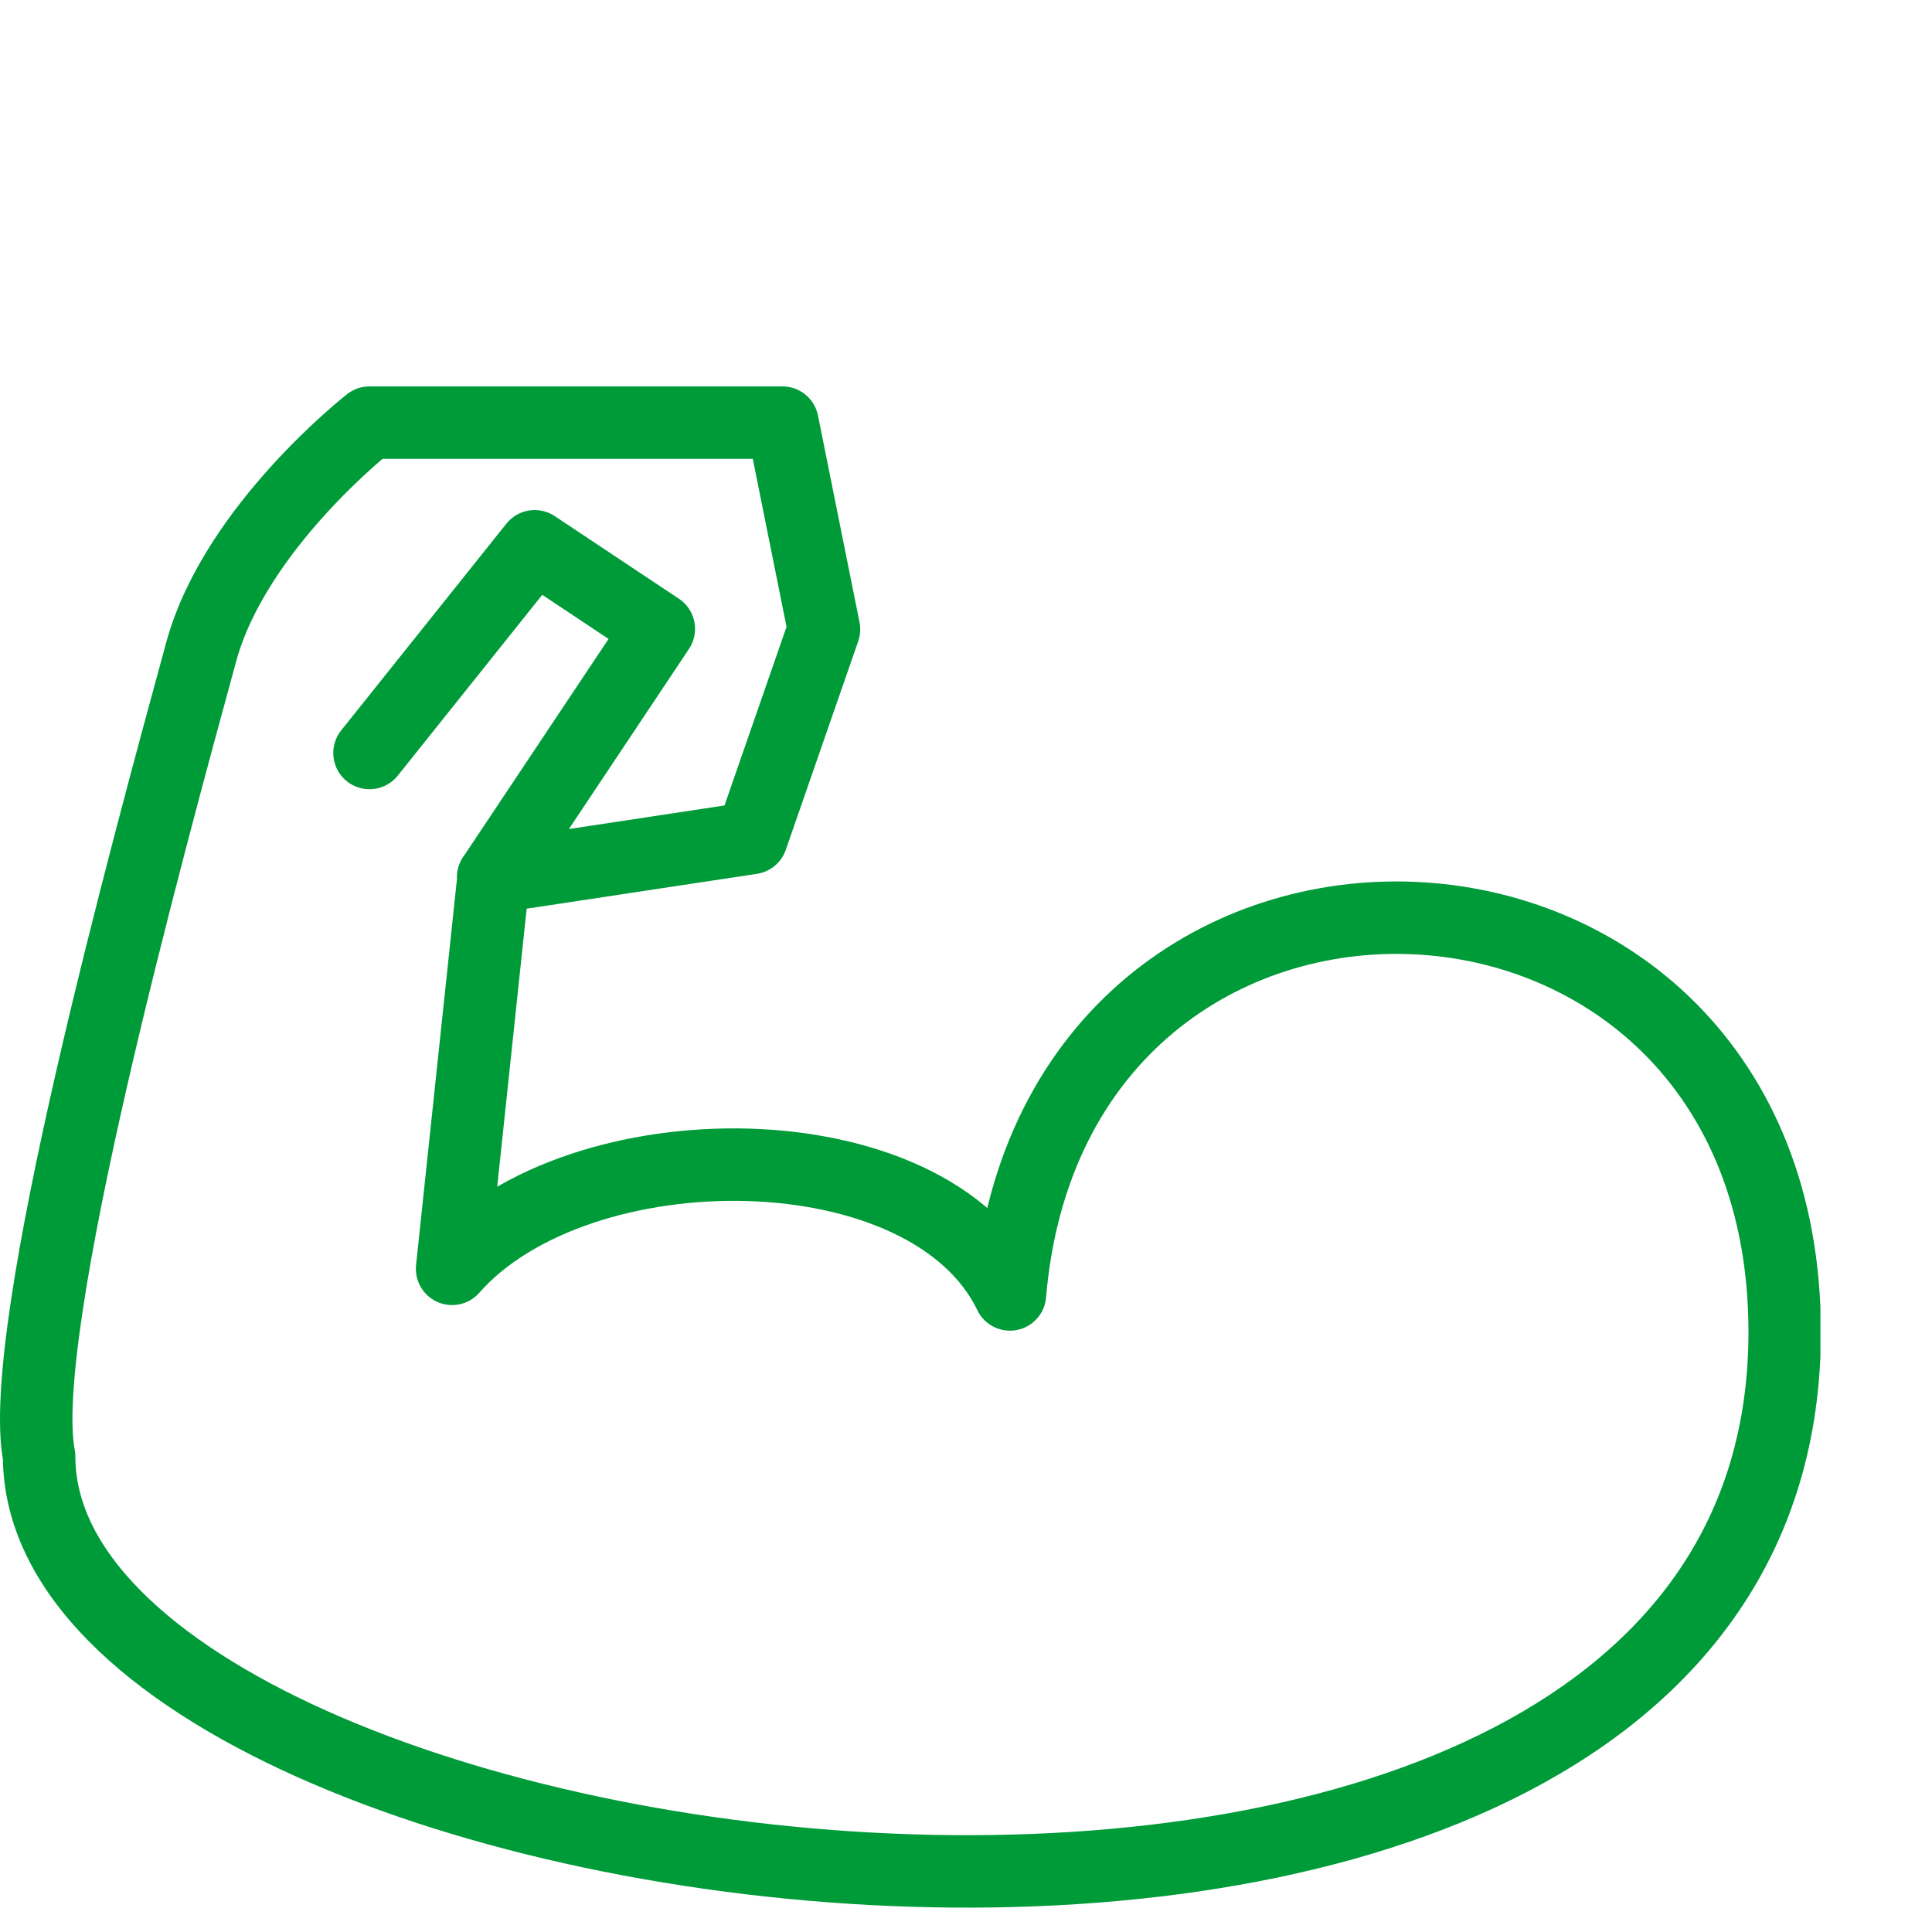 <svg width="40" height="40" viewBox="0 0 40 40" fill="none" xmlns="http://www.w3.org/2000/svg">
<g clip-path="url(#clip0_4008_54)">
<path d="M7.65 15.59L11.07 11.31L13.64 13.02L10.22 18.15L9.36 26.27C11.96 23.31 19.23 23.31 20.91 26.8C21.83 15.99 36.95 16.57 36.95 27.58C36.94 44.43 0.81 39.6 0.81 30.15C0.31 27.59 3.07 17.51 4.17 13.48C4.88 10.91 7.65 8.75 7.65 8.75H16.2L17.06 13.03L15.56 17.35L10.21 18.16" stroke="#009B39" stroke-width="1.5" stroke-linecap="round" stroke-linejoin="round"/>
</g>
<defs>
<clipPath id="clip0_4008_54">
<rect width="37.69" height="31.5" fill="white" transform="translate(0 8)"/>
</clipPath>
</defs>
</svg>
